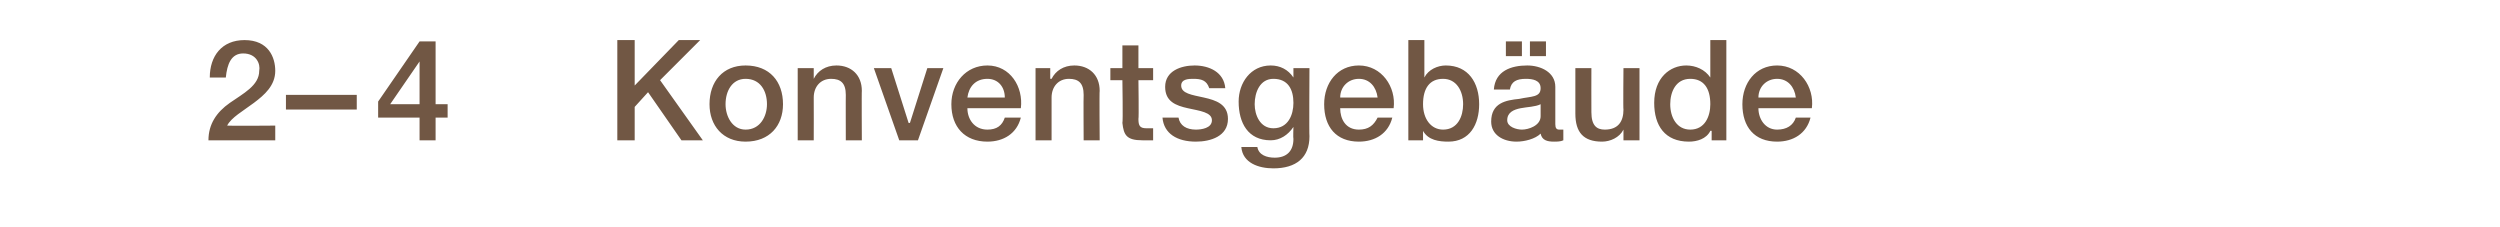 <?xml version="1.0" standalone="no"?><!DOCTYPE svg PUBLIC "-//W3C//DTD SVG 1.1//EN" "http://www.w3.org/Graphics/SVG/1.1/DTD/svg11.dtd"><svg xmlns="http://www.w3.org/2000/svg" version="1.1" width="187.1px" height="17px" viewBox="0 -3 187.1 17" style="top:-3px">  <desc>2–4 Konventsgeb ude</desc>  <defs/>  <g id="Polygon84798">    <path d="M 20.6 7.5 C 20.6 7.5 15.61 7.5 15.6 7.5 C 15.6 6.3 16.2 5.4 17.2 4.7 C 18.2 4 19.4 3.4 19.4 2.3 C 19.5 1.8 19.2 1 18.2 1 C 17.3 1 17 1.8 16.9 2.8 C 16.9 2.8 15.7 2.8 15.7 2.8 C 15.7 1.2 16.6 0 18.3 0 C 20.1 0 20.6 1.3 20.6 2.3 C 20.6 3.4 19.8 4.1 19 4.7 C 18.2 5.3 17.3 5.8 17 6.4 C 17.05 6.43 20.6 6.4 20.6 6.4 L 20.6 7.5 Z M 21.4 4.1 L 26.7 4.1 L 26.7 5.2 L 21.4 5.2 L 21.4 4.1 Z M 33.5 5.8 L 32.6 5.8 L 32.6 7.5 L 31.4 7.5 L 31.4 5.8 L 28.3 5.8 L 28.3 4.6 L 31.4 0.1 L 32.6 0.1 L 32.6 4.8 L 33.5 4.8 L 33.5 5.8 Z M 29.2 4.8 L 31.4 4.8 L 31.4 1.6 L 31.4 1.6 L 29.2 4.8 Z M 46.2 0 L 47.5 0 L 47.5 3.4 L 50.8 0 L 52.4 0 L 49.4 3 L 52.6 7.5 L 51 7.5 L 48.5 3.9 L 47.5 5 L 47.5 7.5 L 46.2 7.5 L 46.2 0 Z M 57.4 4.8 C 57.4 3.8 56.9 2.9 55.8 2.9 C 54.8 2.9 54.3 3.8 54.3 4.8 C 54.3 5.7 54.8 6.7 55.8 6.7 C 56.9 6.7 57.4 5.7 57.4 4.8 Z M 53.1 4.8 C 53.1 3.1 54.1 1.9 55.8 1.9 C 57.6 1.9 58.6 3.1 58.6 4.8 C 58.6 6.4 57.6 7.6 55.8 7.6 C 54.1 7.6 53.1 6.4 53.1 4.8 Z M 59.7 2.1 L 60.9 2.1 L 60.9 2.9 C 60.9 2.9 60.87 2.89 60.9 2.9 C 61.2 2.3 61.8 1.9 62.6 1.9 C 63.7 1.9 64.5 2.6 64.5 3.8 C 64.48 3.77 64.5 7.5 64.5 7.5 L 63.3 7.5 C 63.3 7.5 63.29 4.08 63.3 4.1 C 63.3 3.2 62.9 2.9 62.2 2.9 C 61.4 2.9 60.9 3.5 60.9 4.3 C 60.91 4.29 60.9 7.5 60.9 7.5 L 59.7 7.5 L 59.7 2.1 Z M 65.4 2.1 L 66.7 2.1 L 68 6.2 L 68.1 6.2 L 69.4 2.1 L 70.6 2.1 L 68.7 7.5 L 67.3 7.5 L 65.4 2.1 Z M 72.4 5.1 C 72.4 5.9 72.9 6.7 73.9 6.7 C 74.6 6.7 75 6.4 75.2 5.8 C 75.2 5.8 76.4 5.8 76.4 5.8 C 76.1 7 75.1 7.6 73.9 7.6 C 72.2 7.6 71.2 6.5 71.2 4.8 C 71.2 3.2 72.3 1.9 73.9 1.9 C 75.6 1.9 76.6 3.5 76.4 5.1 C 76.4 5.1 72.4 5.1 72.4 5.1 Z M 75.2 4.3 C 75.2 3.5 74.7 2.9 73.9 2.9 C 73 2.9 72.5 3.5 72.4 4.3 C 72.4 4.3 75.2 4.3 75.2 4.3 Z M 77.5 2.1 L 78.6 2.1 L 78.6 2.9 C 78.6 2.9 78.66 2.89 78.7 2.9 C 79 2.3 79.6 1.9 80.4 1.9 C 81.5 1.9 82.3 2.6 82.3 3.8 C 82.27 3.77 82.3 7.5 82.3 7.5 L 81.1 7.5 C 81.1 7.5 81.08 4.08 81.1 4.1 C 81.1 3.2 80.7 2.9 80 2.9 C 79.2 2.9 78.7 3.5 78.7 4.3 C 78.7 4.29 78.7 7.5 78.7 7.5 L 77.5 7.5 L 77.5 2.1 Z M 83.1 2.1 L 84 2.1 L 84 0.4 L 85.2 0.4 L 85.2 2.1 L 86.3 2.1 L 86.3 3 L 85.2 3 C 85.2 3 85.24 5.86 85.2 5.9 C 85.2 6.4 85.3 6.6 85.8 6.6 C 86 6.6 86.2 6.6 86.3 6.6 C 86.3 6.6 86.3 7.5 86.3 7.5 C 86.1 7.5 85.8 7.5 85.5 7.5 C 84.3 7.5 84.1 7.1 84 6.2 C 84.05 6.16 84 3 84 3 L 83.1 3 L 83.1 2.1 Z M 88.2 5.8 C 88.3 6.4 88.8 6.7 89.5 6.7 C 89.9 6.7 90.7 6.6 90.7 6 C 90.7 5.4 89.8 5.3 88.9 5.1 C 88 4.9 87.2 4.6 87.2 3.5 C 87.2 2.3 88.4 1.9 89.4 1.9 C 90.5 1.9 91.6 2.4 91.7 3.6 C 91.7 3.6 90.5 3.6 90.5 3.6 C 90.3 3 89.9 2.9 89.3 2.9 C 89 2.9 88.4 2.9 88.4 3.4 C 88.4 4 89.2 4.1 90.1 4.3 C 91 4.5 91.9 4.8 91.9 5.9 C 91.9 7.2 90.6 7.6 89.5 7.6 C 88.1 7.6 87.1 7 87 5.8 C 87 5.8 88.2 5.8 88.2 5.8 Z M 96.8 4.7 C 96.8 3.7 96.4 2.9 95.3 2.9 C 94.3 2.9 93.9 3.9 93.9 4.8 C 93.9 5.6 94.3 6.6 95.3 6.6 C 96.4 6.6 96.8 5.6 96.8 4.7 Z M 98 7.2 C 98 8.8 97 9.6 95.3 9.6 C 94.2 9.6 93 9.2 92.9 8 C 92.9 8 94.1 8 94.1 8 C 94.2 8.6 94.8 8.8 95.4 8.8 C 96.3 8.8 96.8 8.3 96.8 7.4 C 96.77 7.37 96.8 6.5 96.8 6.5 C 96.8 6.5 96.75 6.54 96.8 6.5 C 96.4 7.1 95.8 7.5 95.1 7.5 C 93.4 7.5 92.7 6.2 92.7 4.6 C 92.7 3.2 93.6 1.9 95.1 1.9 C 95.8 1.9 96.4 2.2 96.8 2.8 C 96.75 2.81 96.8 2.8 96.8 2.8 L 96.8 2.1 L 98 2.1 C 98 2.1 97.97 7.21 98 7.2 Z M 100.3 5.1 C 100.3 5.9 100.7 6.7 101.7 6.7 C 102.4 6.7 102.8 6.4 103.1 5.8 C 103.1 5.8 104.2 5.8 104.2 5.8 C 103.9 7 102.9 7.6 101.7 7.6 C 100 7.6 99.1 6.5 99.1 4.8 C 99.1 3.2 100.1 1.9 101.7 1.9 C 103.4 1.9 104.5 3.5 104.3 5.1 C 104.3 5.1 100.3 5.1 100.3 5.1 Z M 103.1 4.3 C 103 3.5 102.5 2.9 101.7 2.9 C 100.9 2.9 100.3 3.5 100.3 4.3 C 100.3 4.3 103.1 4.3 103.1 4.3 Z M 108 2.9 C 107 2.9 106.5 3.6 106.5 4.8 C 106.5 5.9 107.1 6.7 108 6.7 C 109.1 6.7 109.5 5.7 109.5 4.8 C 109.5 3.8 109 2.9 108 2.9 Z M 105.4 0 L 106.6 0 L 106.6 2.8 C 106.6 2.8 106.58 2.77 106.6 2.8 C 106.9 2.2 107.6 1.9 108.2 1.9 C 109.9 1.9 110.7 3.2 110.7 4.8 C 110.7 6.3 110 7.6 108.4 7.6 C 107.7 7.6 106.9 7.5 106.5 6.8 C 106.52 6.75 106.5 6.8 106.5 6.8 L 106.5 7.5 L 105.4 7.5 L 105.4 0 Z M 115.3 4.8 C 114.9 5 114.3 5 113.8 5.1 C 113.3 5.2 112.8 5.4 112.8 6 C 112.8 6.5 113.5 6.7 113.9 6.7 C 114.4 6.7 115.3 6.4 115.3 5.7 C 115.3 5.7 115.3 4.8 115.3 4.8 Z M 116.4 6.3 C 116.4 6.6 116.5 6.7 116.7 6.7 C 116.8 6.7 116.9 6.7 117 6.7 C 117 6.7 117 7.5 117 7.5 C 116.8 7.6 116.5 7.6 116.3 7.6 C 115.8 7.6 115.4 7.5 115.3 7 C 114.9 7.4 114.1 7.6 113.5 7.6 C 112.5 7.6 111.6 7.1 111.6 6.1 C 111.6 4.7 112.7 4.5 113.7 4.4 C 114.6 4.2 115.3 4.3 115.3 3.6 C 115.3 3 114.7 2.9 114.2 2.9 C 113.5 2.9 113.1 3.1 113 3.7 C 113 3.7 111.8 3.7 111.8 3.7 C 111.9 2.3 113.1 1.9 114.3 1.9 C 115.3 1.9 116.4 2.4 116.4 3.5 C 116.4 3.5 116.4 6.3 116.4 6.3 Z M 115.7 0.1 L 115.7 1.2 L 114.5 1.2 L 114.5 0.1 L 115.7 0.1 Z M 112.7 1.2 L 112.7 0.1 L 113.9 0.1 L 113.9 1.2 L 112.7 1.2 Z M 122.7 7.5 L 121.5 7.5 L 121.5 6.7 C 121.5 6.7 121.47 6.74 121.5 6.7 C 121.2 7.3 120.5 7.6 119.9 7.6 C 118.5 7.6 117.9 6.9 117.9 5.5 C 117.9 5.51 117.9 2.1 117.9 2.1 L 119.1 2.1 C 119.1 2.1 119.09 5.4 119.1 5.4 C 119.1 6.4 119.5 6.7 120.1 6.7 C 121.1 6.7 121.5 6.1 121.5 5.2 C 121.47 5.22 121.5 2.1 121.5 2.1 L 122.7 2.1 L 122.7 7.5 Z M 126.5 6.7 C 127.6 6.7 128 5.7 128 4.8 C 128 3.6 127.5 2.9 126.5 2.9 C 125.4 2.9 125 3.9 125 4.8 C 125 5.8 125.5 6.7 126.5 6.7 Z M 129.2 7.5 L 128.1 7.5 L 128.1 6.8 C 128.1 6.8 128.04 6.76 128 6.8 C 127.7 7.4 127 7.6 126.4 7.6 C 124.6 7.6 123.8 6.4 123.8 4.7 C 123.8 2.8 125 1.9 126.2 1.9 C 126.9 1.9 127.6 2.2 128 2.8 C 127.98 2.77 128 2.8 128 2.8 L 128 0 L 129.2 0 L 129.2 7.5 Z M 131.6 5.1 C 131.6 5.9 132.1 6.7 133 6.7 C 133.7 6.7 134.2 6.4 134.4 5.8 C 134.4 5.8 135.5 5.8 135.5 5.8 C 135.2 7 134.2 7.6 133 7.6 C 131.3 7.6 130.4 6.5 130.4 4.8 C 130.4 3.2 131.4 1.9 133 1.9 C 134.7 1.9 135.8 3.5 135.6 5.1 C 135.6 5.1 131.6 5.1 131.6 5.1 Z M 134.4 4.3 C 134.3 3.5 133.8 2.9 133 2.9 C 132.2 2.9 131.6 3.5 131.6 4.3 C 131.6 4.3 134.4 4.3 134.4 4.3 Z " stroke="none" fill="#715744"/>  </g></svg>